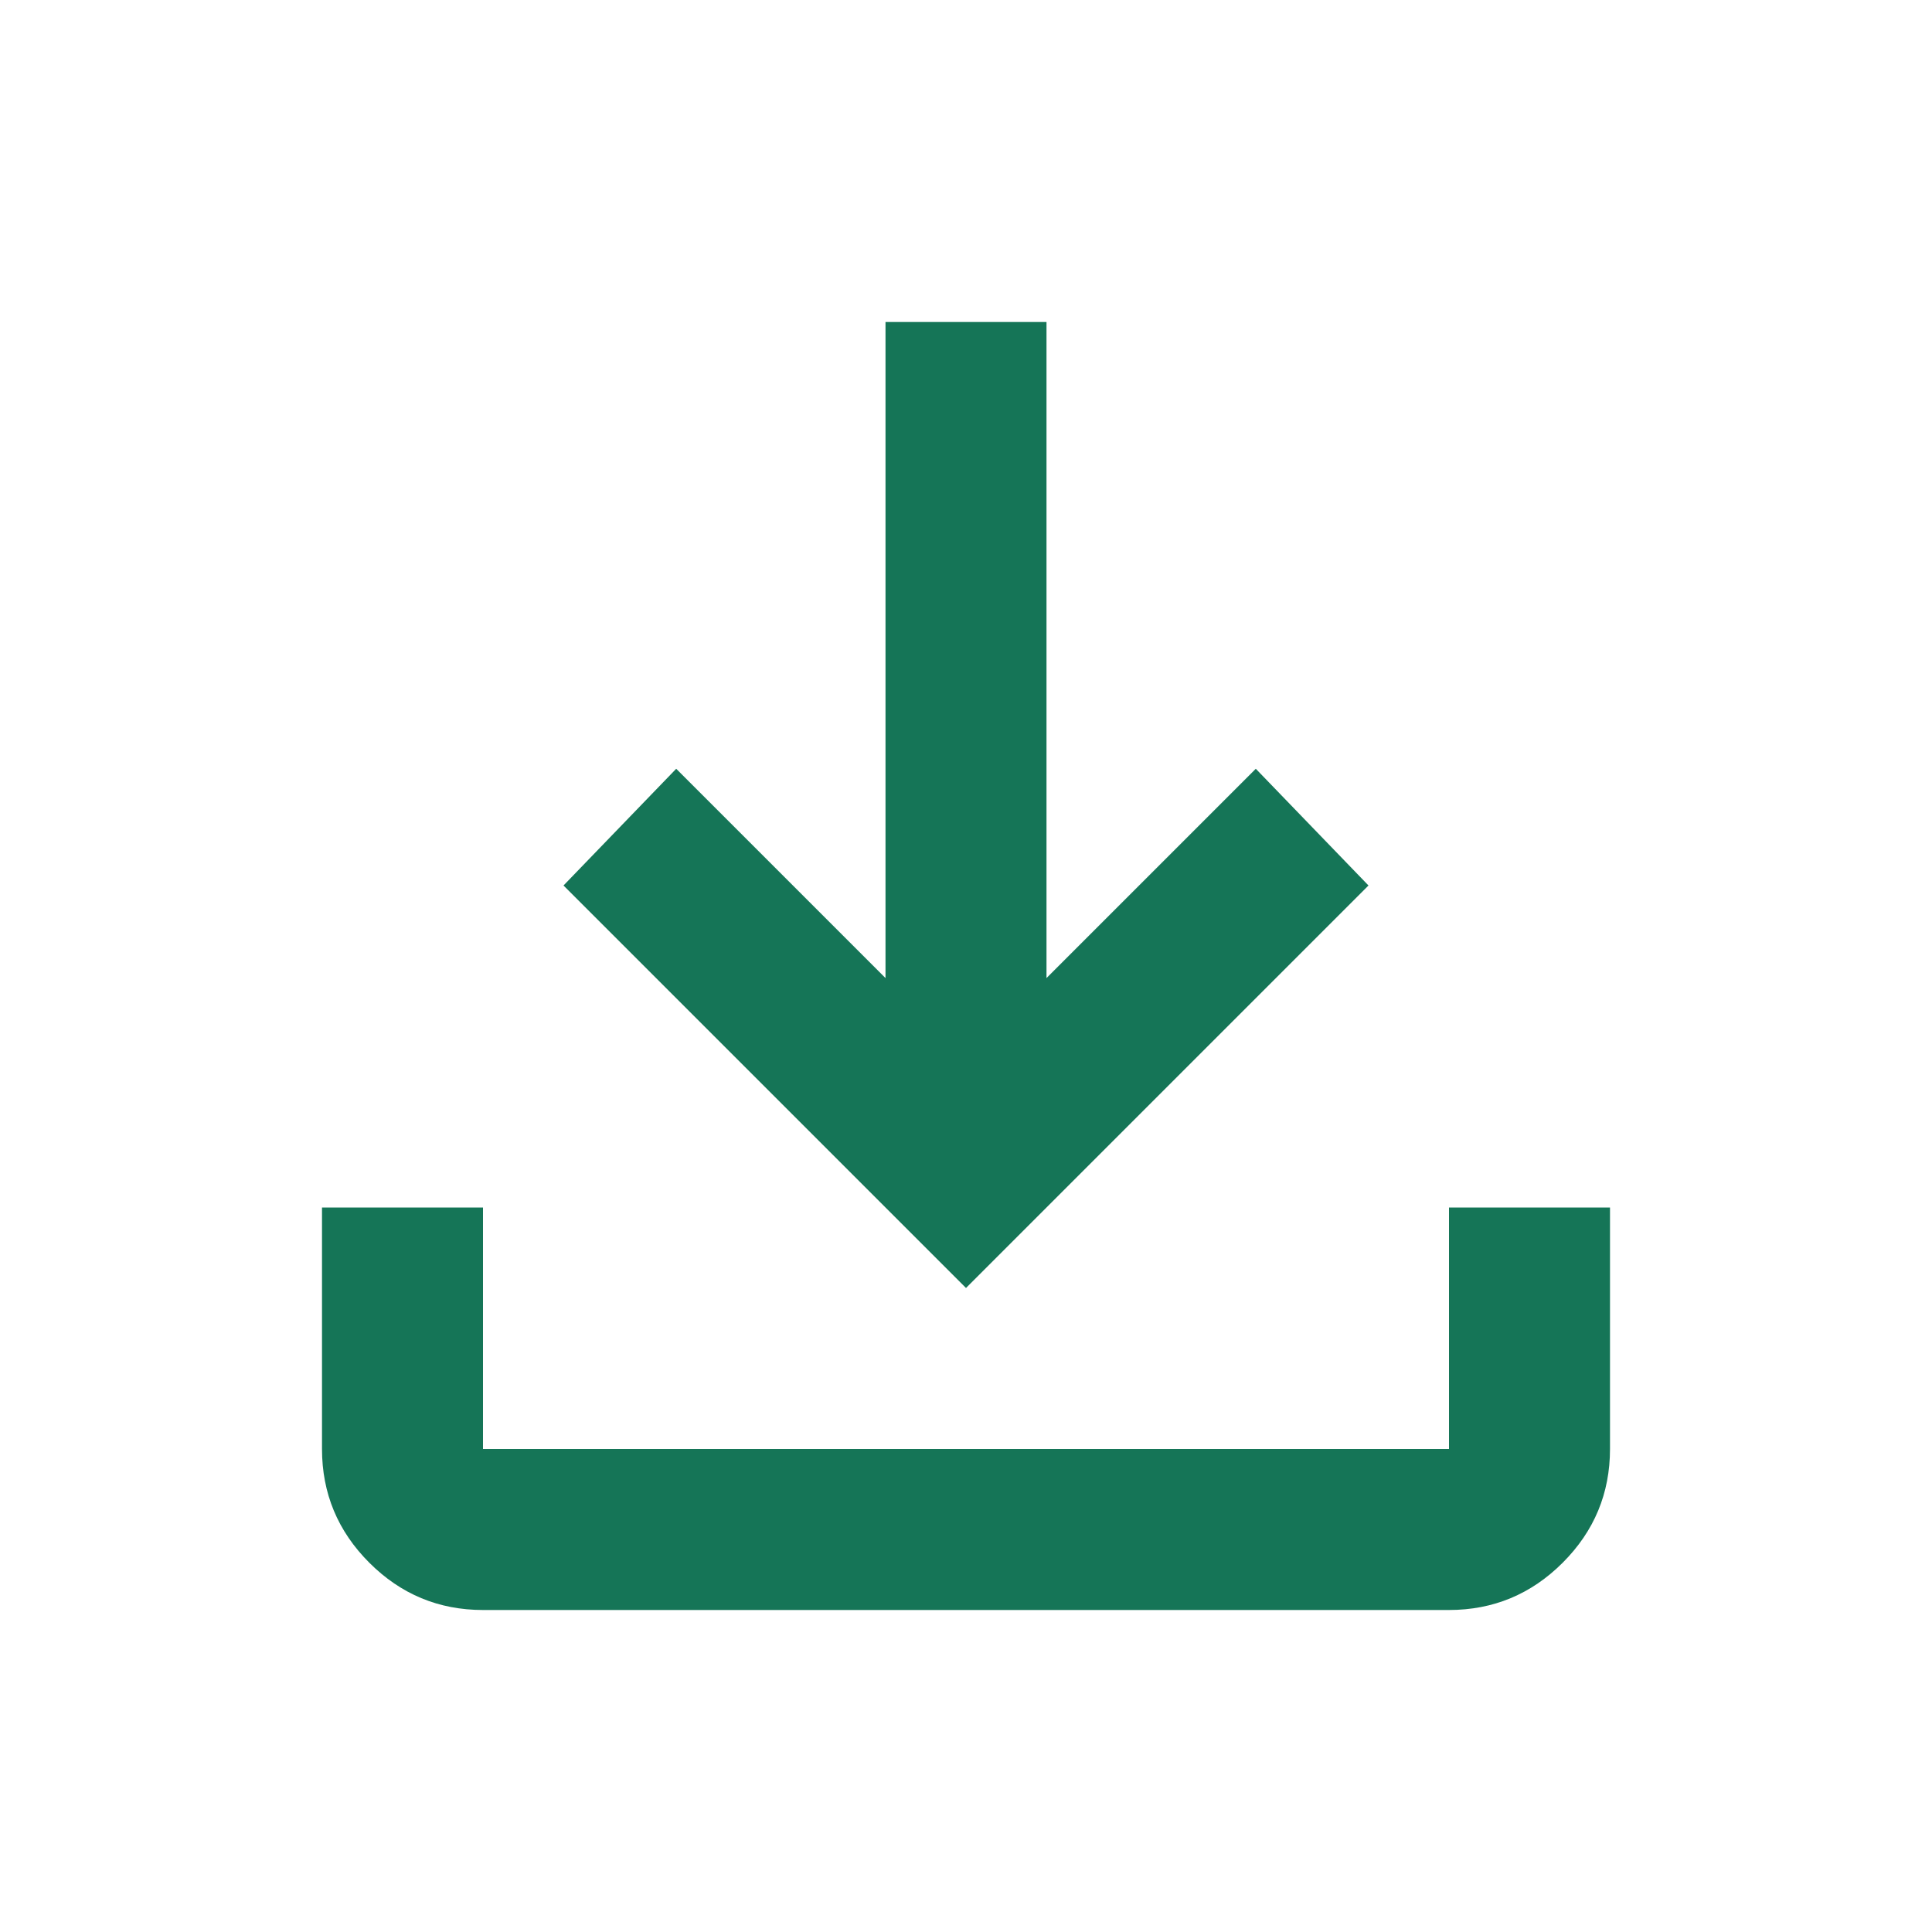 <svg xmlns="http://www.w3.org/2000/svg" height="200px" viewBox="0 -960 960 960" width="200px" fill="#157557"><path d="M480-320 280-520l56-58 104 104v-326h80v326l104-104 56 58-200 200ZM240-160q-33 0-56.5-23.5T160-240v-120h80v120h480v-120h80v120q0 33-23.5 56.5T720-160H240Z"/></svg>
